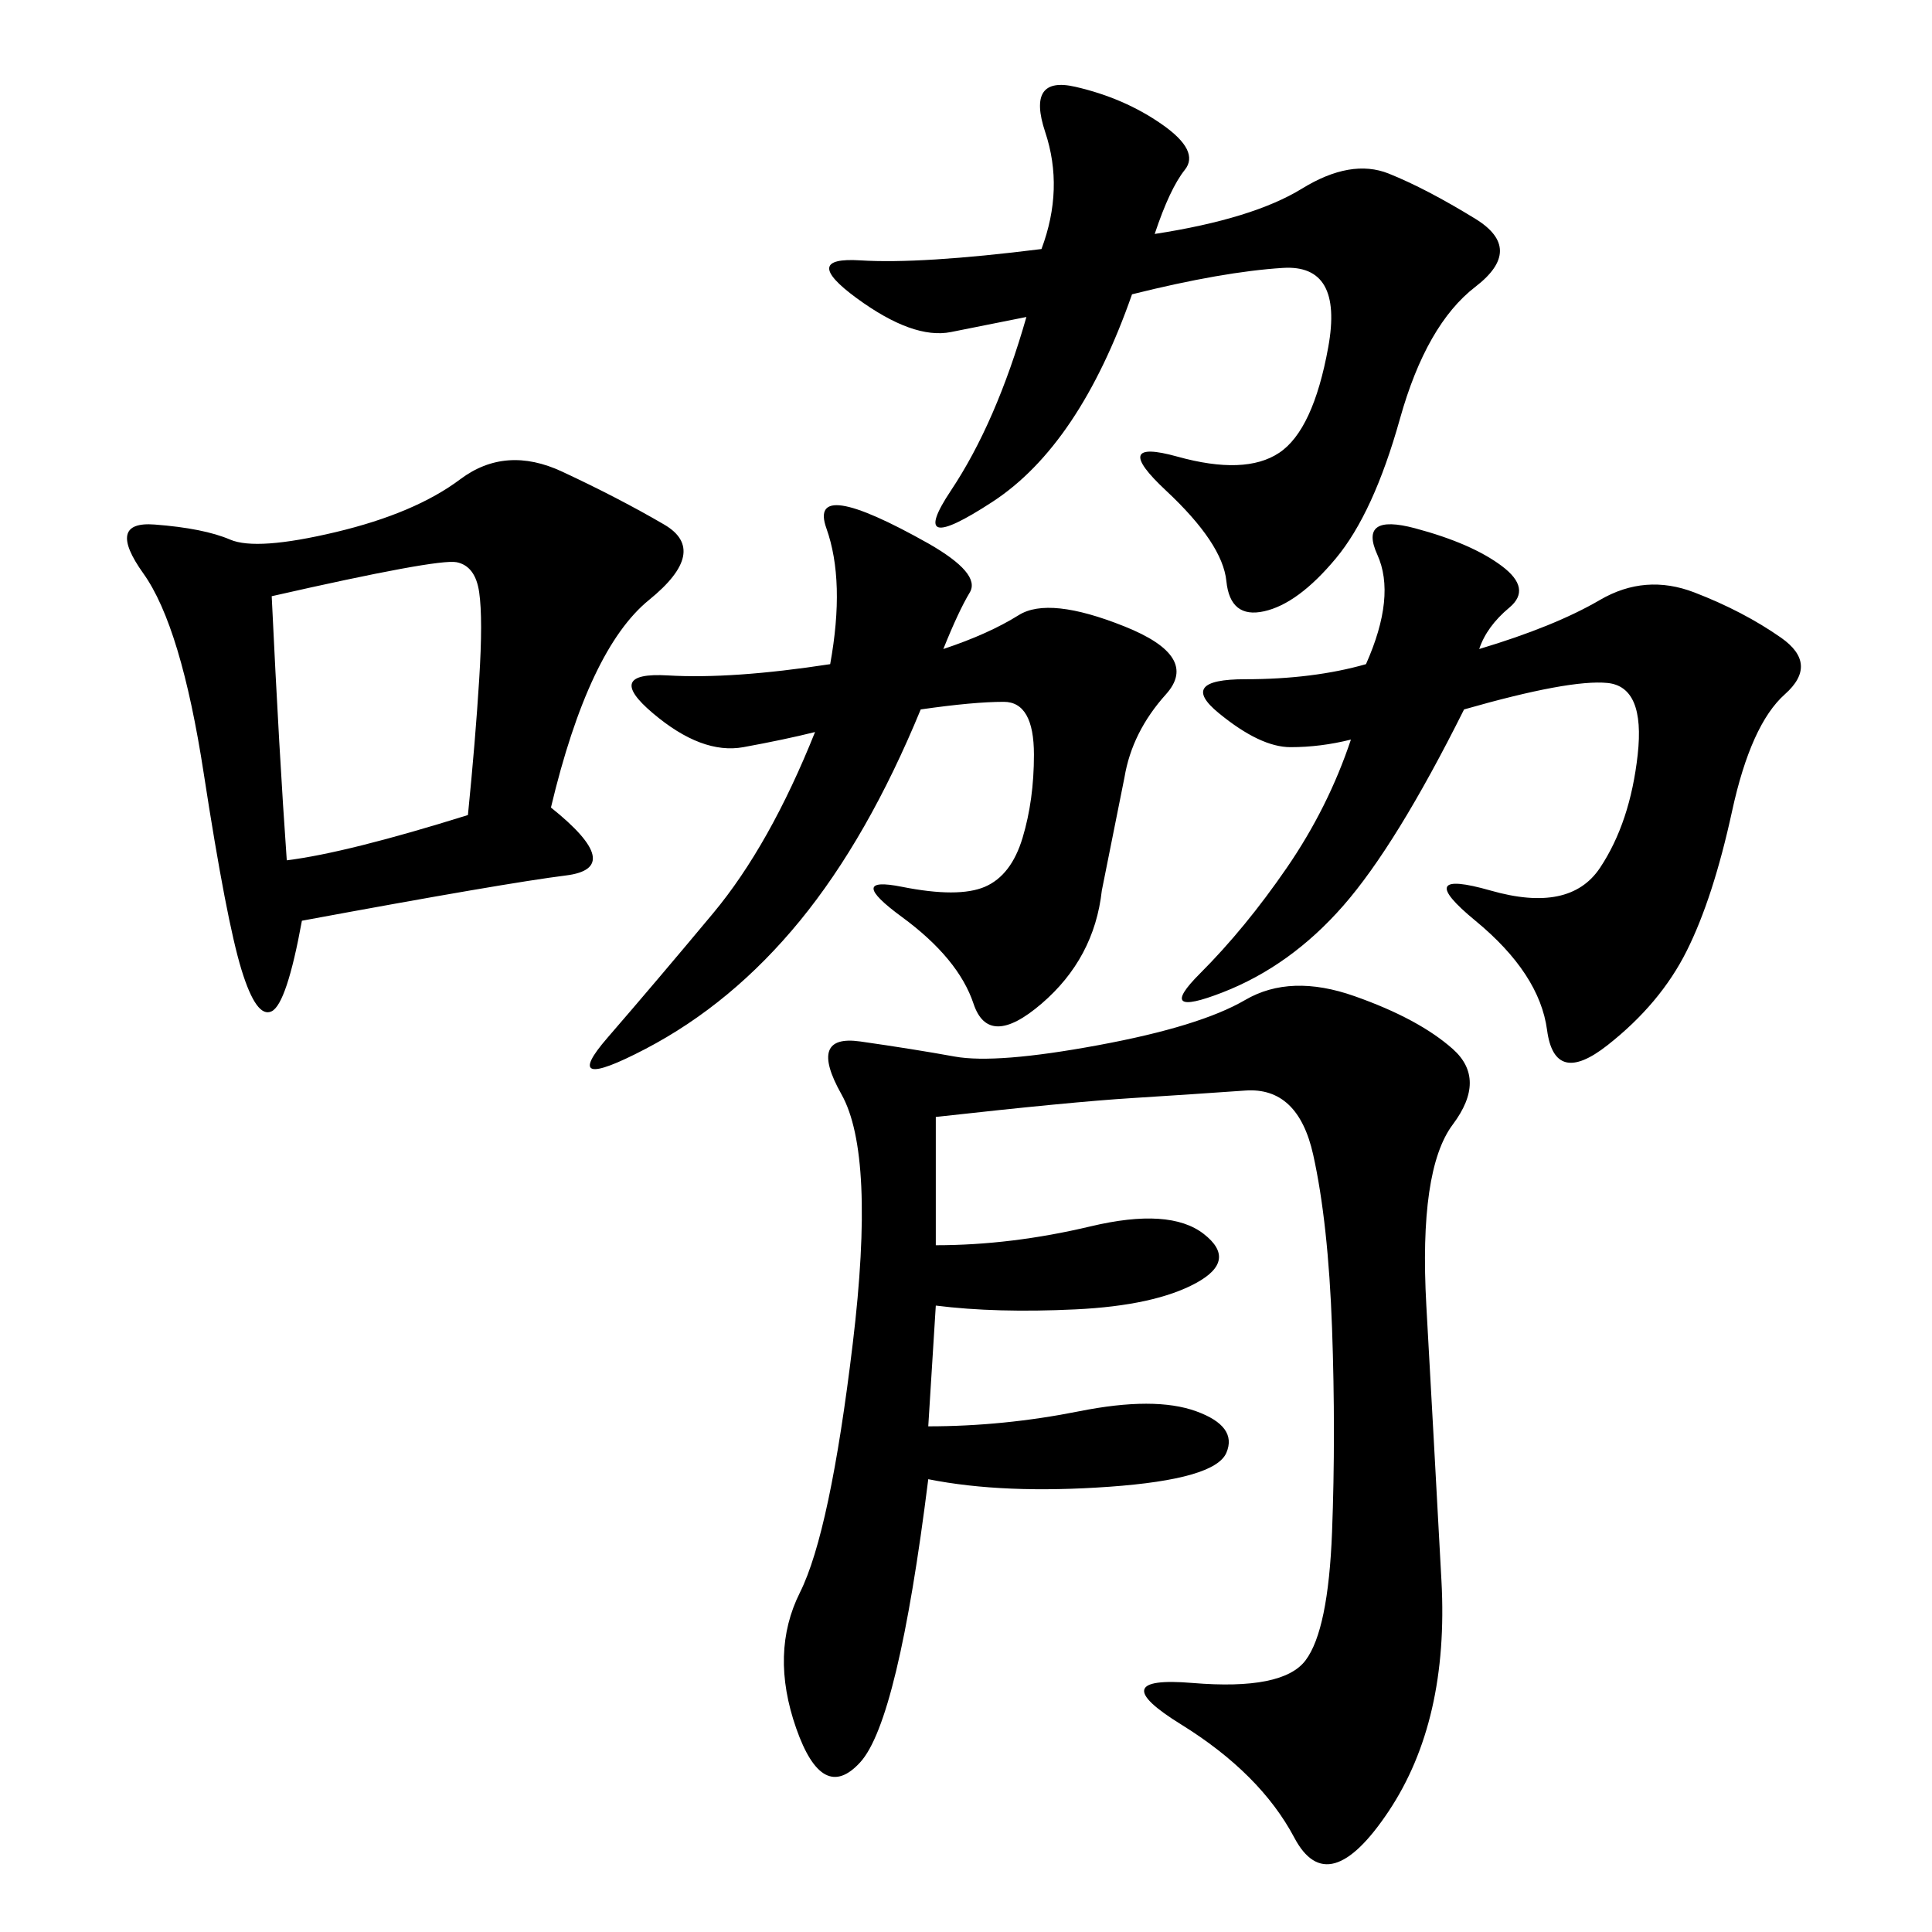 <svg xmlns="http://www.w3.org/2000/svg" xmlns:xlink="http://www.w3.org/1999/xlink" width="300" height="300"><path d="M145.31 173.44L145.31 193.36Q157.03 193.36 169.34 190.43Q181.64 187.50 186.91 191.60Q192.19 195.70 185.74 199.22Q179.30 202.73 166.99 203.32Q154.69 203.91 145.31 202.73L145.31 202.73L144.14 221.48Q155.86 221.48 167.58 219.14Q179.30 216.80 185.74 219.14Q192.19 221.48 190.43 225.59Q188.67 229.69 172.27 230.86Q155.86 232.03 144.14 229.69L144.14 229.69Q139.45 267.19 133.59 273.63Q127.73 280.08 123.63 268.36Q119.53 256.64 124.22 247.27Q128.91 237.89 132.42 208.59Q135.94 179.30 130.66 169.92Q125.39 160.55 133.59 161.72Q141.80 162.89 148.24 164.06Q154.69 165.23 170.51 162.30Q186.33 159.38 193.36 155.27Q200.39 151.17 210.35 154.69Q220.31 158.20 225.59 162.89Q230.86 167.58 225.59 174.61Q220.31 181.64 221.48 202.73Q222.66 223.83 223.83 245.51Q225 267.19 215.63 281.25Q206.25 295.31 200.98 285.35Q195.70 275.39 183.40 267.77Q171.09 260.16 185.16 261.33Q199.22 262.50 202.73 257.81Q206.25 253.13 206.84 237.89Q207.42 222.66 206.84 206.25Q206.25 189.84 203.91 179.30Q201.56 168.75 193.36 169.34Q185.16 169.92 175.78 170.51Q166.41 171.09 145.31 173.44L145.31 173.44ZM85.55 125.39Q97.27 134.77 87.89 135.94Q78.52 137.11 46.88 142.97L46.88 142.97Q44.53 155.86 42.19 157.03Q39.84 158.20 37.50 150.59Q35.16 142.97 31.64 120.12Q28.13 97.27 22.27 89.06Q16.41 80.86 24.02 81.45Q31.64 82.03 35.74 83.79Q39.84 85.55 52.15 82.62Q64.45 79.69 71.48 74.41Q78.52 69.14 87.30 73.24Q96.09 77.34 103.13 81.45Q110.16 85.55 100.78 93.16Q91.41 100.78 85.55 125.39L85.55 125.39ZM229.69 100.78Q241.41 97.27 248.44 93.16Q255.47 89.06 263.09 91.99Q270.70 94.92 276.56 99.02Q282.42 103.13 277.15 107.81Q271.88 112.50 268.95 125.98Q266.02 139.45 261.91 147.66Q257.81 155.86 249.61 162.30Q241.41 168.75 240.23 159.96Q239.06 151.17 229.10 142.97Q219.14 134.77 231.45 138.28Q243.75 141.80 248.44 134.77Q253.13 127.73 254.30 117.19Q255.47 106.64 249.61 106.05Q243.75 105.47 227.34 110.16L227.34 110.16Q216.80 131.25 208.59 140.63Q200.39 150 189.84 154.10Q179.30 158.20 186.33 151.17Q193.36 144.14 199.80 134.77Q206.25 125.39 209.77 114.84L209.77 114.84Q205.08 116.02 200.39 116.02L200.39 116.02Q195.70 116.02 189.26 110.74Q182.81 105.47 193.36 105.47L193.36 105.47Q203.91 105.47 212.11 103.13L212.11 103.13Q216.80 92.58 213.87 86.13Q210.94 79.69 219.73 82.03Q228.52 84.38 233.20 87.89Q237.89 91.41 234.38 94.34Q230.86 97.27 229.69 100.78L229.69 100.78ZM175.78 45.70Q167.58 69.14 154.10 77.93Q140.63 86.72 147.66 76.17Q154.69 65.63 159.38 49.22L159.38 49.22L147.66 51.56Q141.80 52.73 133.01 46.29Q124.22 39.84 133.59 40.43Q142.97 41.02 161.72 38.67L161.72 38.67Q165.23 29.30 162.30 20.51Q159.38 11.72 166.99 13.48Q174.61 15.23 180.47 19.34Q186.33 23.44 183.98 26.37Q181.64 29.30 179.30 36.33L179.30 36.33Q194.53 33.98 202.15 29.30Q209.77 24.61 215.63 26.95Q221.48 29.30 229.10 33.98Q236.72 38.67 229.10 44.53Q221.48 50.39 217.38 65.04Q213.28 79.69 207.42 86.72Q201.56 93.75 196.29 94.92Q191.02 96.09 190.43 90.23Q189.84 84.38 181.05 76.17Q172.27 67.97 182.81 70.90Q193.36 73.83 198.63 70.31Q203.91 66.80 206.25 53.91Q208.59 41.02 199.22 41.60Q189.84 42.19 175.78 45.70L175.78 45.70ZM146.48 100.78Q153.52 98.44 158.20 95.51Q162.89 92.58 174.61 97.27Q186.33 101.95 181.05 107.81Q175.78 113.67 174.61 120.70L174.61 120.70L171.09 138.28Q169.92 148.83 161.72 155.86Q153.52 162.89 151.17 155.86Q148.83 148.83 140.04 142.38Q131.25 135.94 140.04 137.70Q148.83 139.45 152.93 137.70Q157.03 135.94 158.79 130.08Q160.55 124.22 160.55 117.19L160.55 117.19Q160.55 108.98 155.86 108.98L155.86 108.98Q151.17 108.98 142.97 110.16L142.97 110.16Q134.77 130.08 124.22 142.97Q113.67 155.86 100.20 162.89Q86.72 169.92 94.34 161.13Q101.95 152.34 110.74 141.80Q119.53 131.25 126.56 113.67L126.56 113.67Q121.88 114.84 115.43 116.02Q108.98 117.19 101.37 110.74Q93.75 104.30 103.71 104.88Q113.67 105.47 128.91 103.13L128.91 103.13Q131.25 90.23 128.32 82.03Q125.39 73.83 144.14 84.38L144.14 84.38Q152.34 89.06 150.59 91.99Q148.83 94.92 146.48 100.78L146.48 100.78ZM42.19 92.58Q43.36 117.19 44.53 133.59L44.53 133.59Q53.91 132.42 72.66 126.56L72.66 126.56Q73.83 114.84 74.41 105.47Q75 96.09 74.41 91.99Q73.83 87.89 70.90 87.30Q67.97 86.72 42.19 92.58L42.19 92.58Z"/></svg>